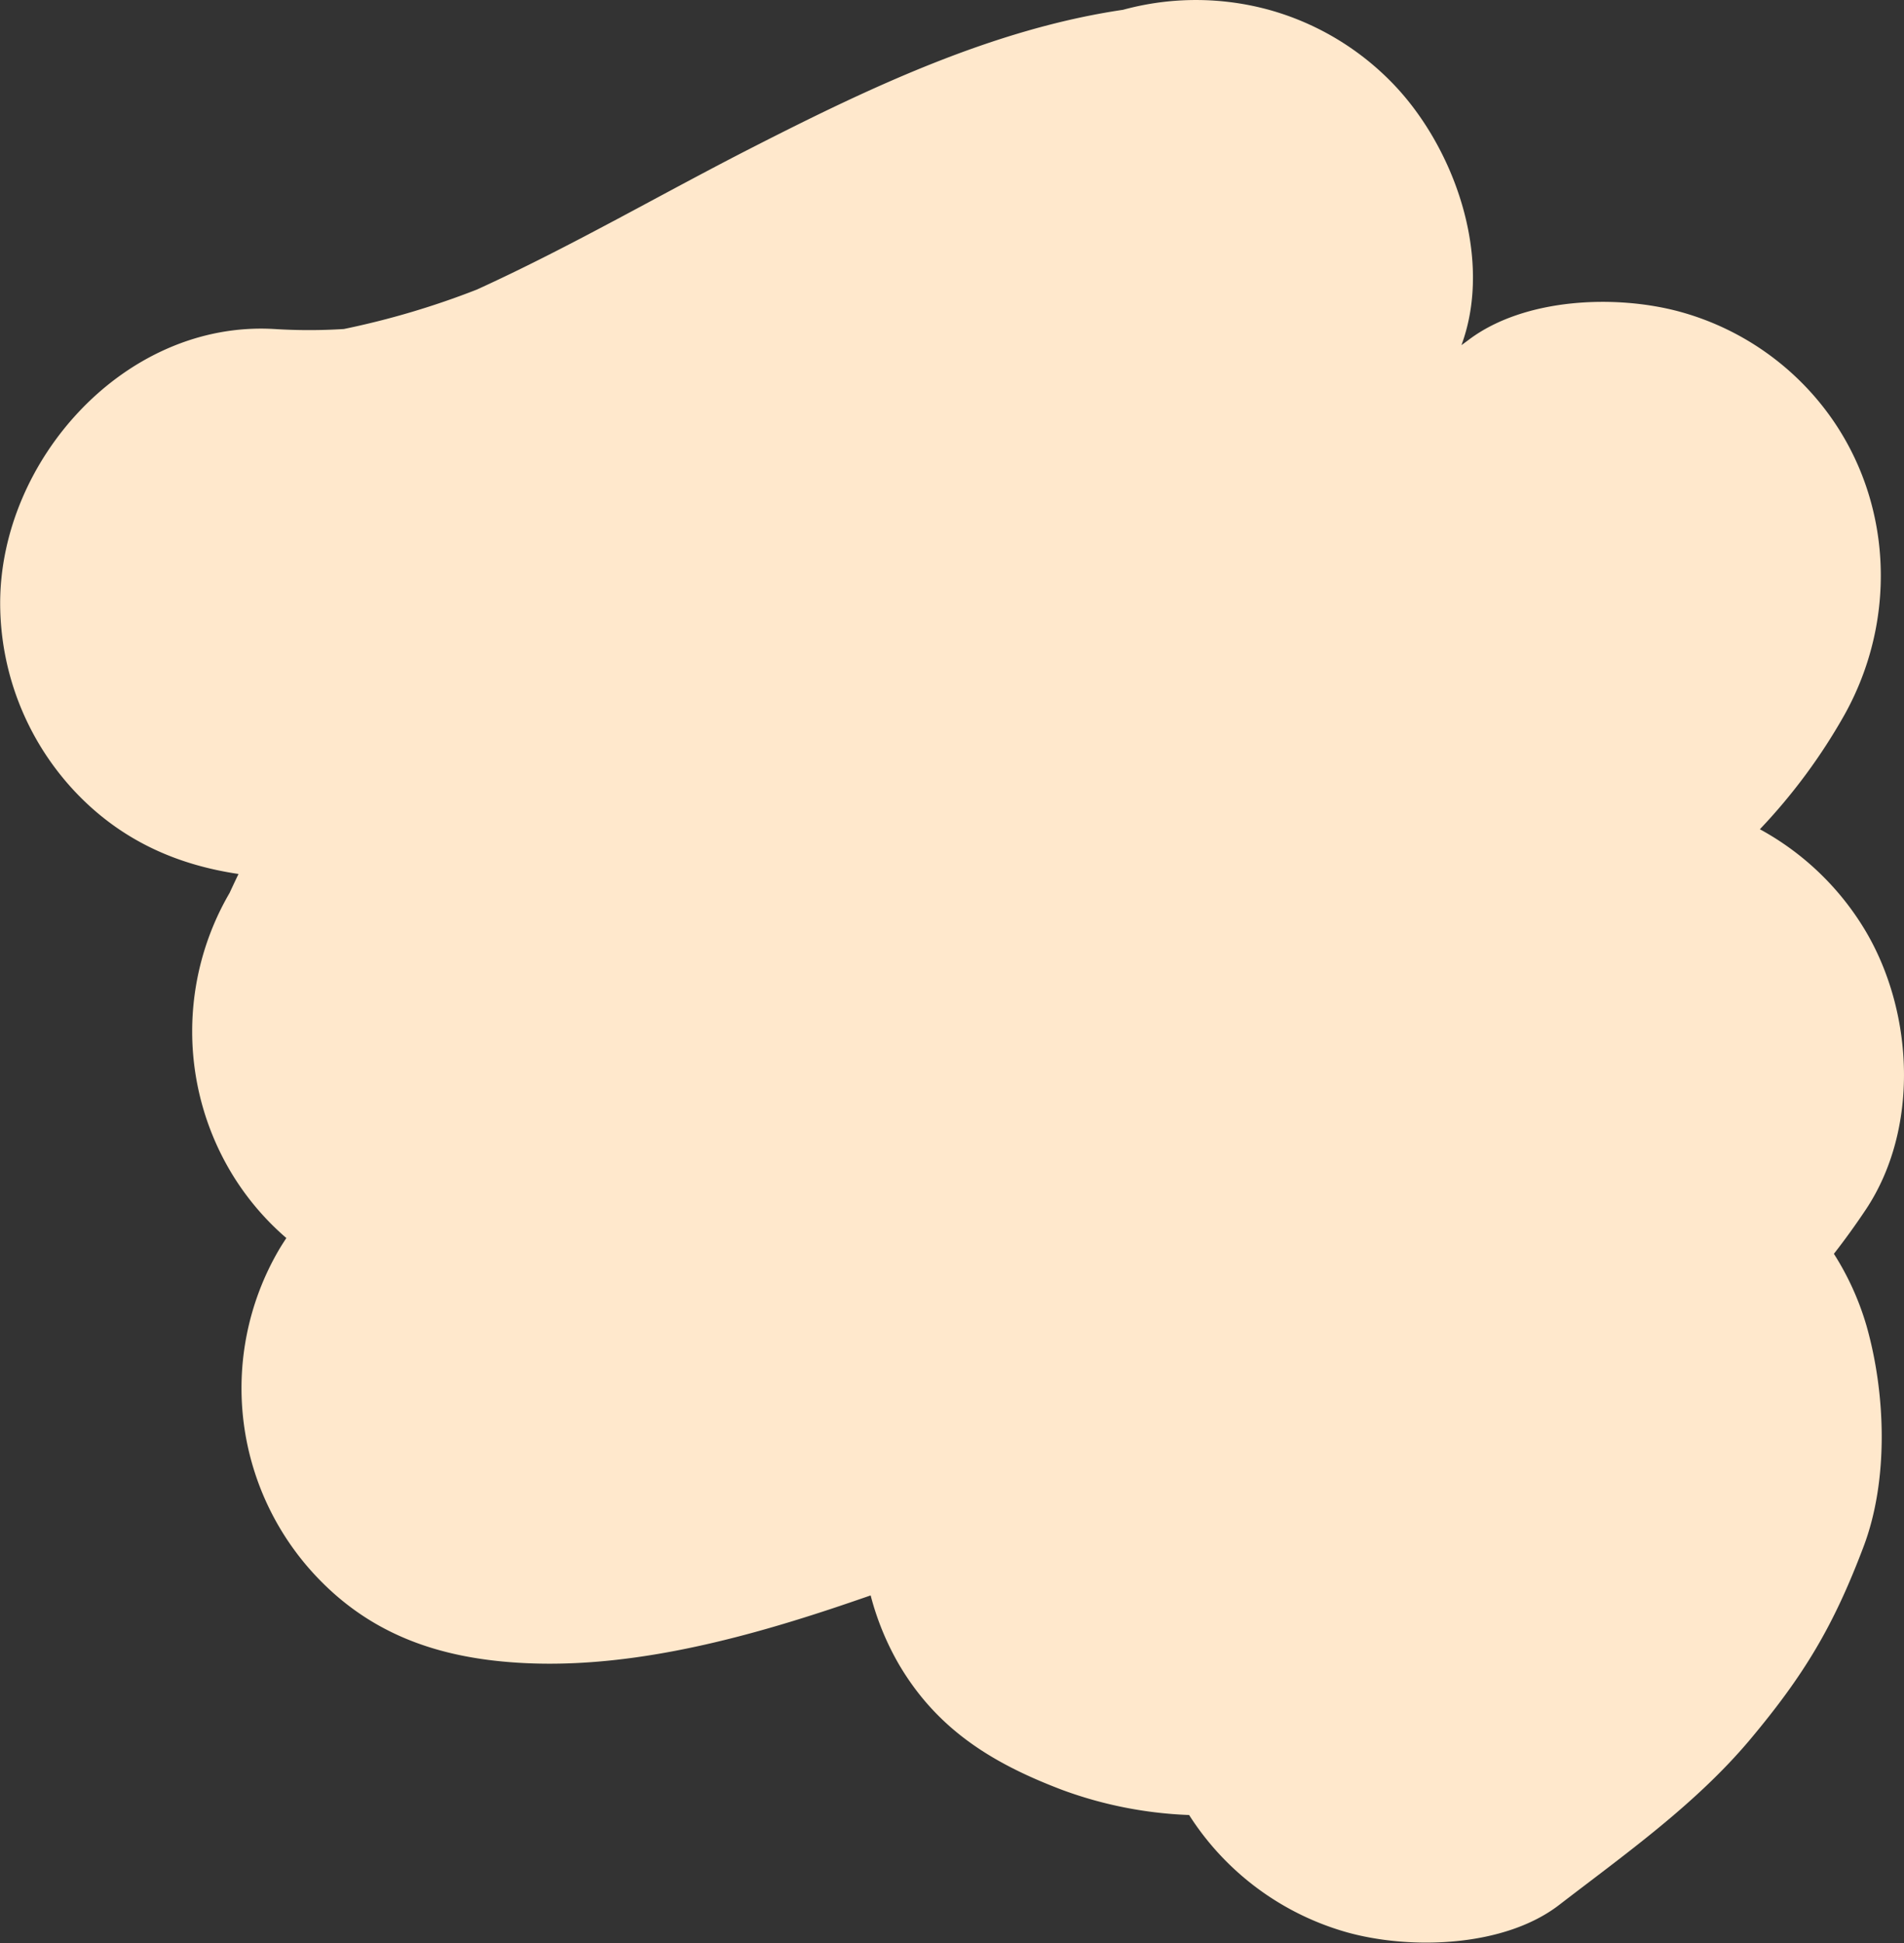 <?xml version="1.0" encoding="UTF-8"?> <svg xmlns="http://www.w3.org/2000/svg" viewBox="0 0 340.32 347.17"><rect x="0" y="0" width="340.32" height="347.17" fill="#333333" stroke="none"/> <defs> <style>.cls-1{fill:#ffe8cc;}</style> </defs> <g id="Слой_2" data-name="Слой 2"> <g id="Слой_1-2" data-name="Слой 1"> <path class="cls-1" d="M327.79,224q3-3.84,5.77-8c9.52-14.39,8.49-35,0-49.49a49.61,49.61,0,0,0-19-18.36,103.06,103.06,0,0,0,15.1-20.41c10.79-19.29,8.14-43.61-7.66-59.41a49,49,0,0,0-21.64-12.61c-11.47-3.15-27.81-2.52-37.78,4.94-.45.34-.9.67-1.36,1,5.83-15.79-1.46-35.94-12.77-47.25A48.93,48.93,0,0,0,226.8,1.75a49.49,49.49,0,0,0-26.07,0C177.6,5.16,155.62,15.57,135,26.08,118.35,34.55,102.21,44,85.24,51.73a146.2,146.2,0,0,1-23.78,7.05,99.12,99.12,0,0,1-12.43,0c-26.71-1.56-49,23.49-49,49a49.24,49.24,0,0,0,14.36,34.67c8,8,17.57,12.11,28.24,13.69-.54,1.13-1.07,2.25-1.59,3.38a49.11,49.11,0,0,0,0,49.49,48.08,48.08,0,0,0,10.14,12.17c-.44.68-.89,1.37-1.31,2.08a49,49,0,0,0,7.67,59.41c9.65,9.66,21.34,13.47,34.66,14.36,18.85,1.27,38.55-3.71,56.36-9.6,2.36-.78,4.71-1.59,7.06-2.4a49.46,49.46,0,0,0,5,12.23c6.91,11.8,16.9,17.84,29.3,22.54a73.39,73.39,0,0,0,22.62,4.46,49.38,49.38,0,0,0,28.37,21c11.34,3.12,28,2.6,37.78-4.94,11.81-9.09,24.3-17.91,34-29.4,9.81-11.69,15-20.35,20.37-34.52,4.55-11.93,4-27.41.57-39.5A49.91,49.91,0,0,0,327.79,224Z"></path> </g> </g> </svg> 